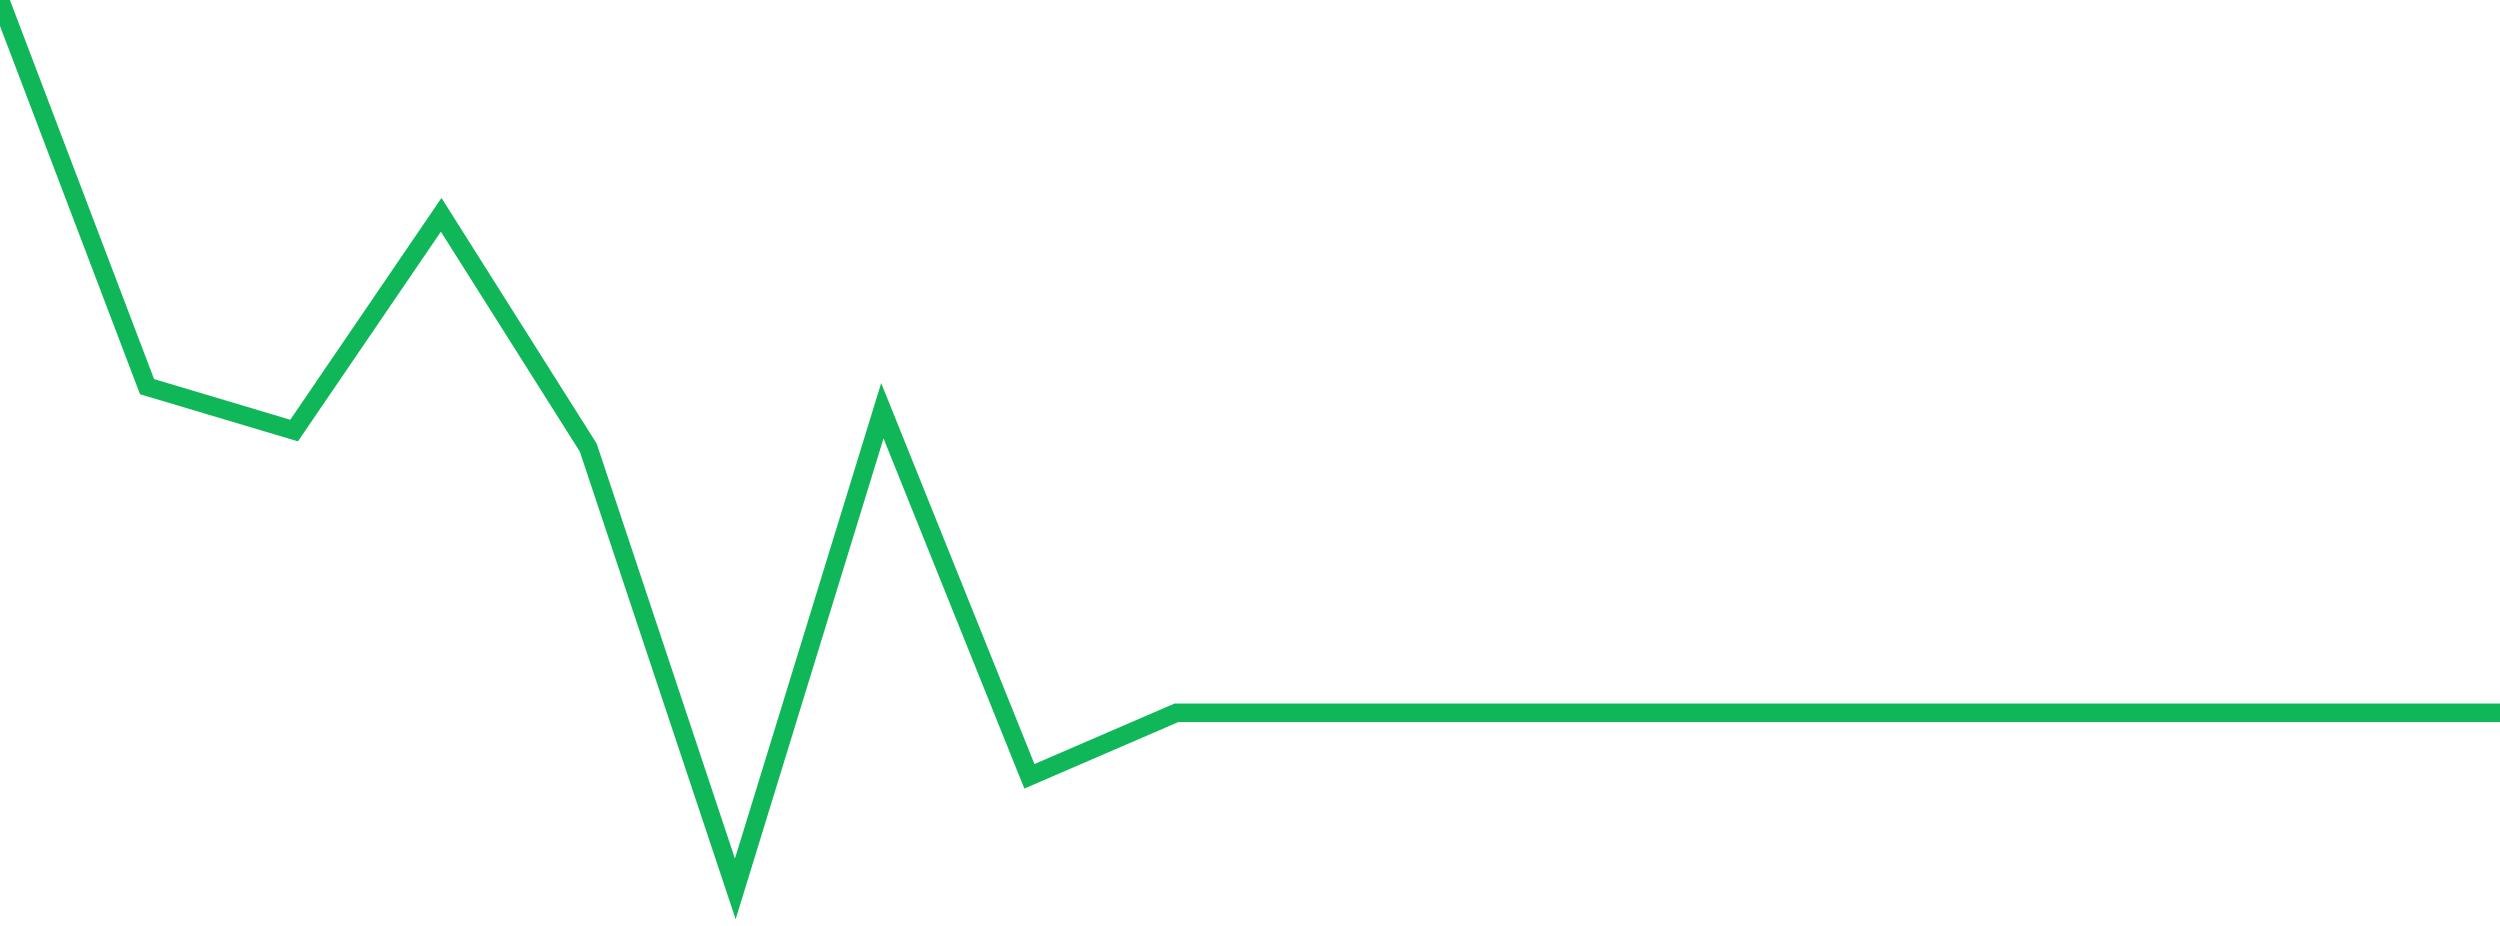 <?xml version="1.0" standalone="no"?>
<!DOCTYPE svg PUBLIC "-//W3C//DTD SVG 1.1//EN" "http://www.w3.org/Graphics/SVG/1.1/DTD/svg11.dtd">
<svg width="135" height="50" viewBox="0 0 135 50" preserveAspectRatio="none" class="sparkline" xmlns="http://www.w3.org/2000/svg"
xmlns:xlink="http://www.w3.org/1999/xlink"><path  class="sparkline--line" d="M 0 0 L 0 0 L 7.941 20.88 L 15.882 23.25 L 23.824 11.6 L 31.765 24.17 L 39.706 48 L 47.647 22.18 L 55.588 41.92 L 63.529 38.49 L 71.471 38.49 L 79.412 38.49 L 87.353 38.49 L 95.294 38.49 L 103.235 38.49 L 111.176 38.49 L 119.118 38.49 L 127.059 38.49 L 135 38.49" fill="none" stroke-width="1" stroke="#10b759"></path></svg>